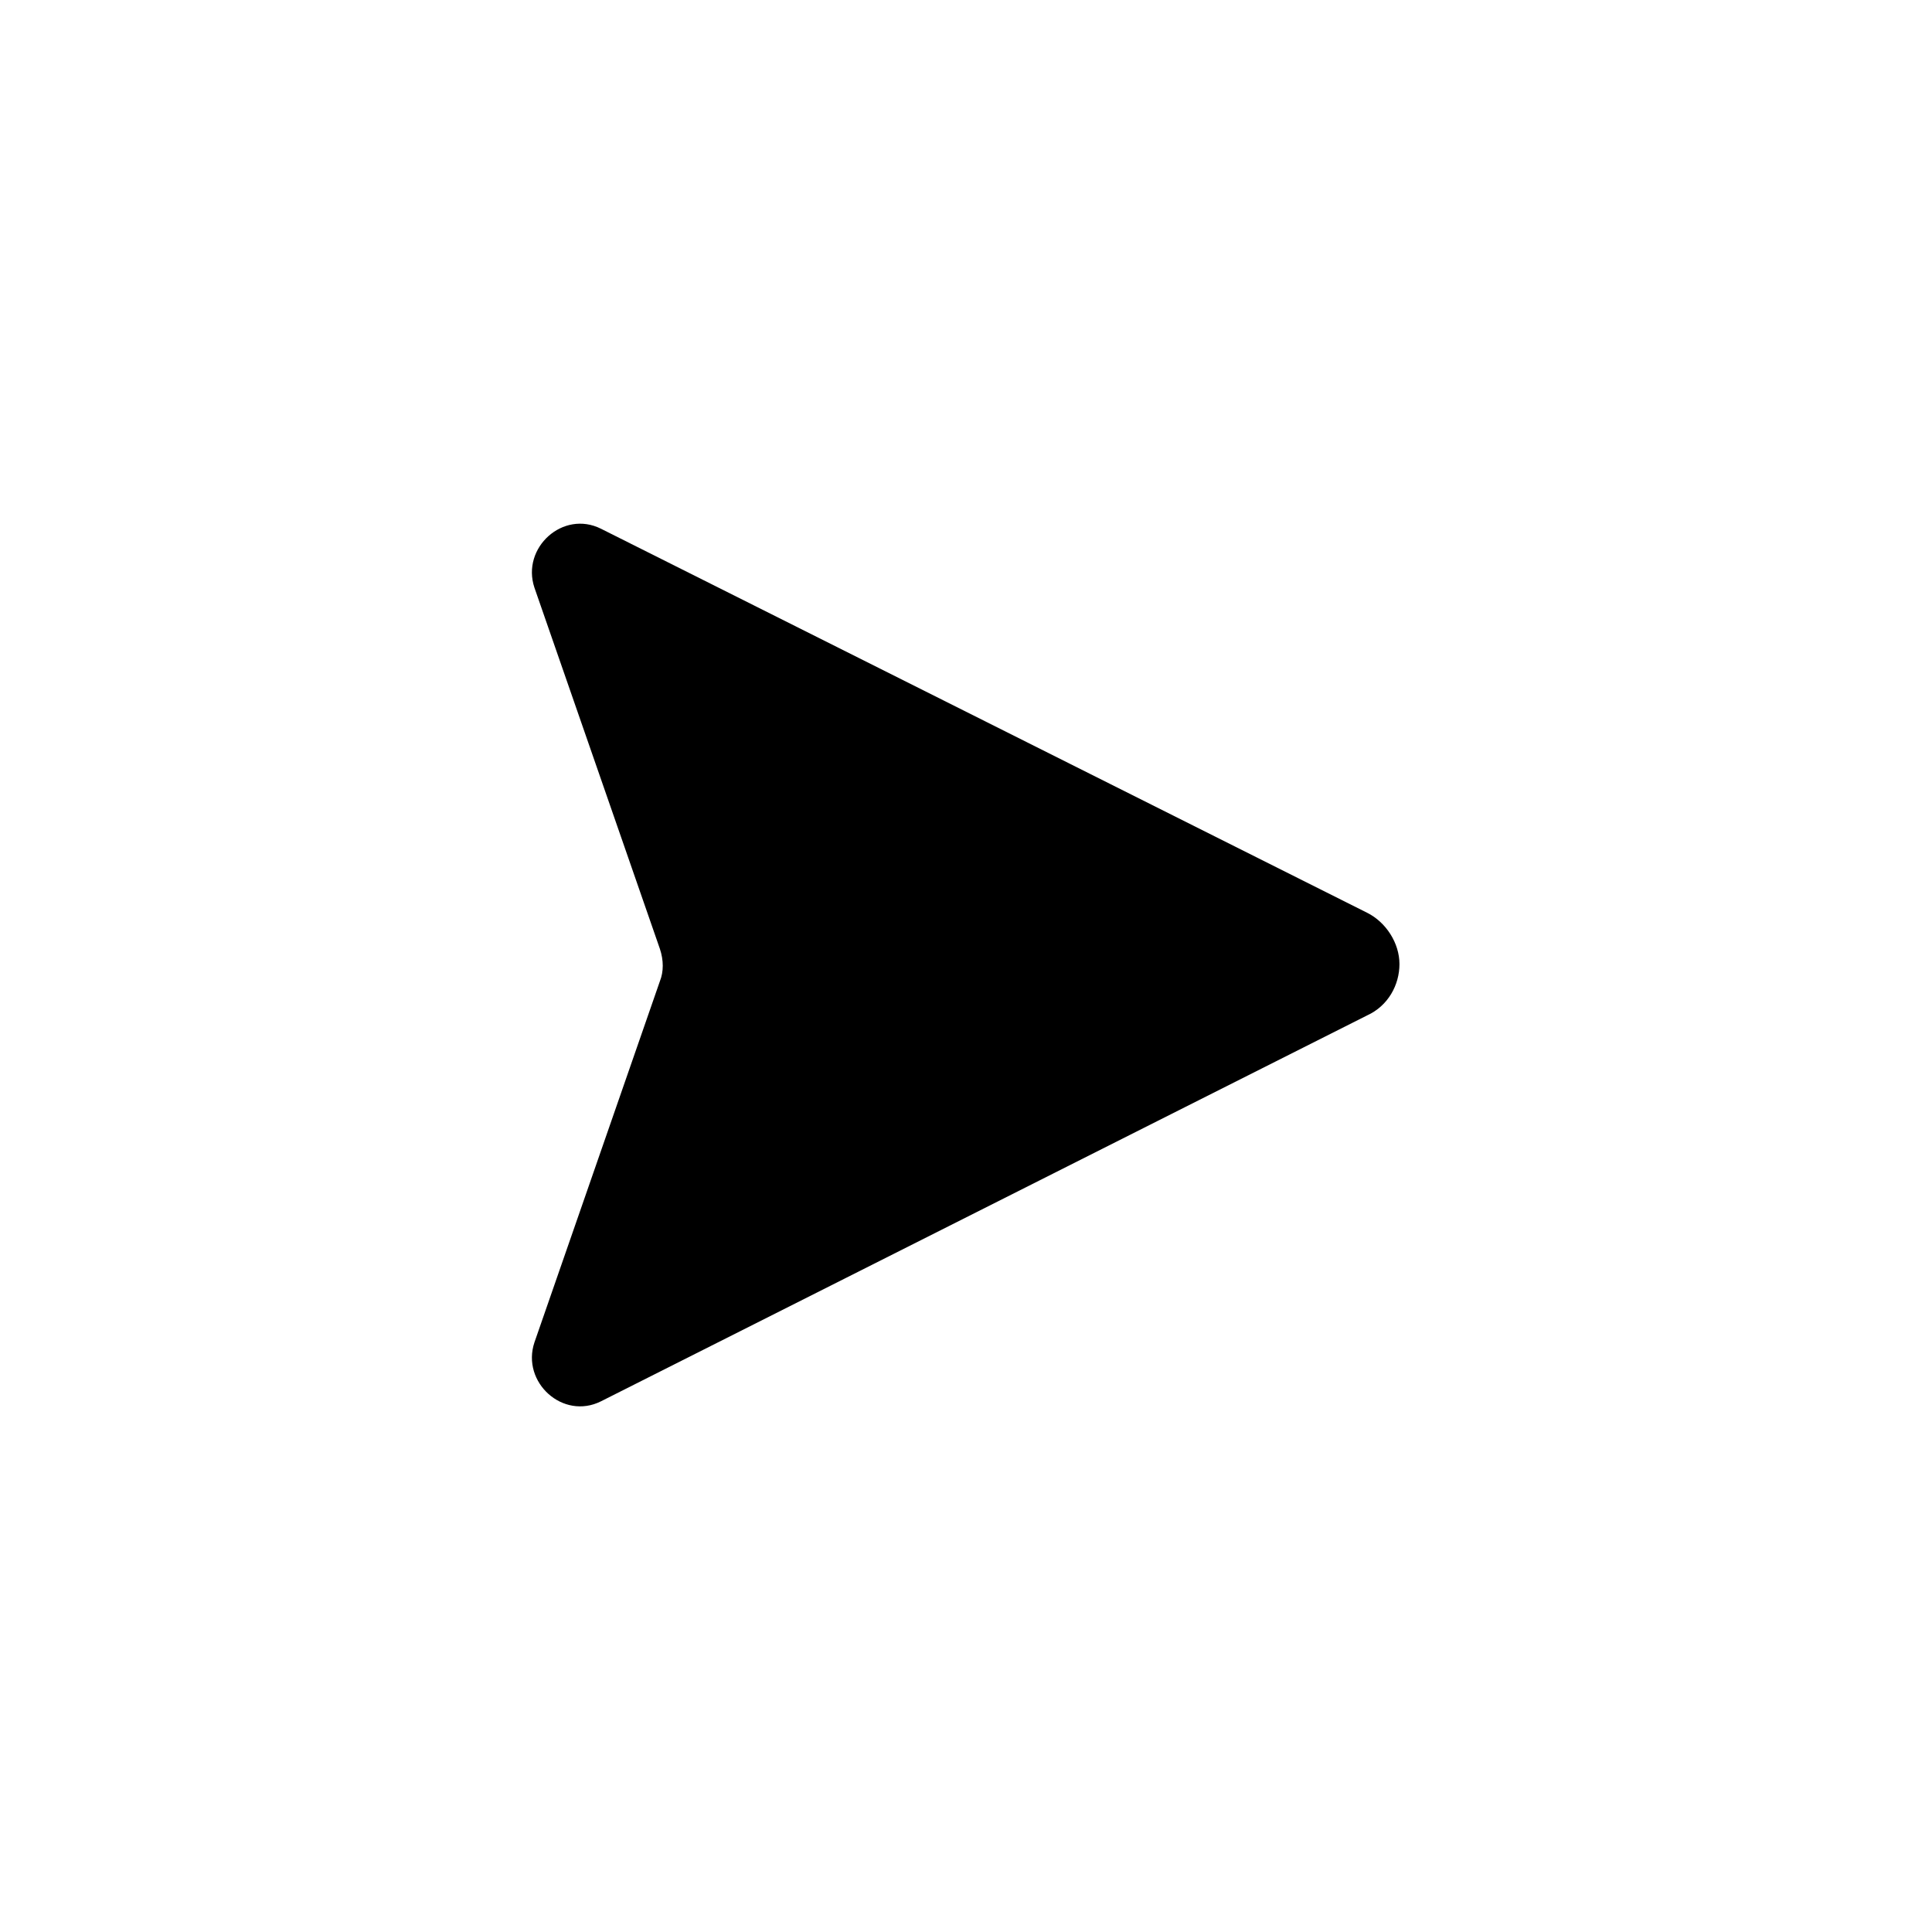 <?xml version="1.0" encoding="UTF-8"?>
<!-- Uploaded to: SVG Repo, www.svgrepo.com, Generator: SVG Repo Mixer Tools -->
<svg fill="#000000" width="800px" height="800px" version="1.1" viewBox="144 144 512 512" xmlns="http://www.w3.org/2000/svg">
 <path d="m285.63 499.75 33.25-95.723c1.008-2.519 1.008-5.543 0-8.566l-33.25-95.723c-3.527-10.578 7.559-20.656 17.633-15.617l203.04 101.77c5.039 2.519 8.566 8.062 8.566 13.602 0 5.543-3.023 11.082-8.566 13.602l-203.04 102.27c-10.074 5.039-21.16-5.039-17.633-15.617z"/>
</svg>